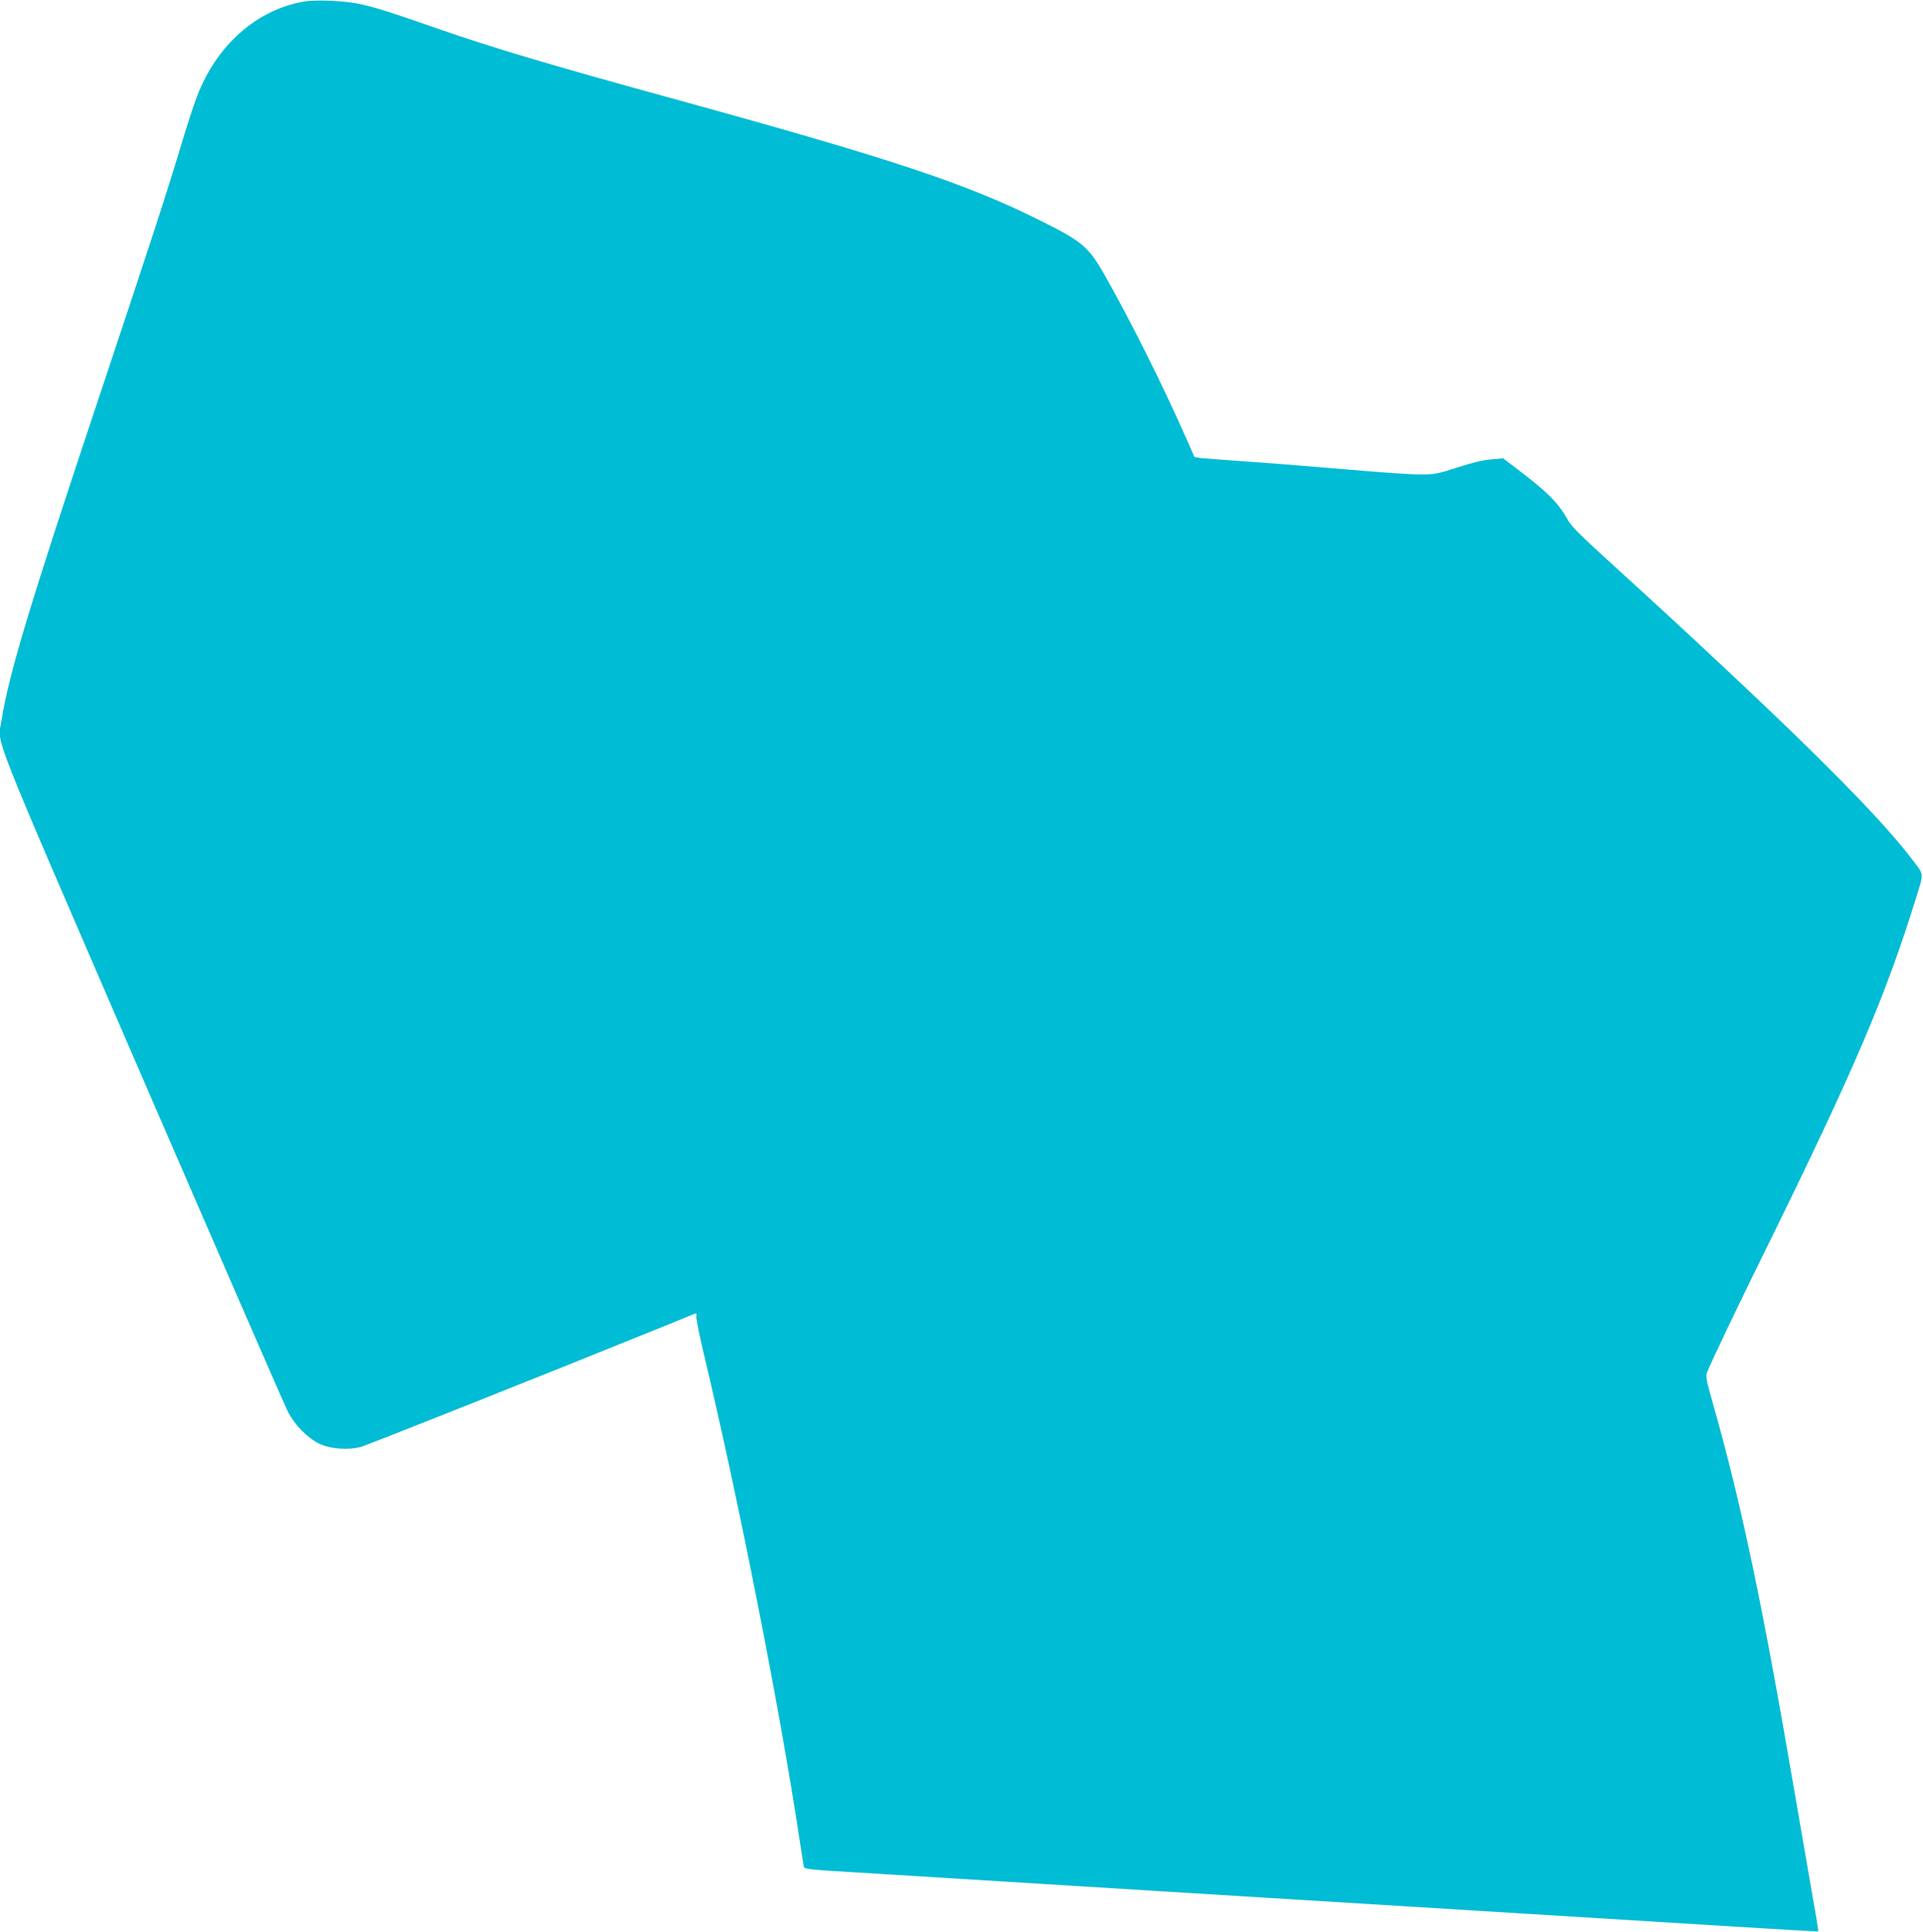 <?xml version="1.0" standalone="no"?>
<!DOCTYPE svg PUBLIC "-//W3C//DTD SVG 20010904//EN"
 "http://www.w3.org/TR/2001/REC-SVG-20010904/DTD/svg10.dtd">
<svg version="1.0" xmlns="http://www.w3.org/2000/svg"
 width="1274pt" height="1280pt" viewBox="0 0 1274 1280"
 preserveAspectRatio="xMidYMid meet">
<g transform="translate(0,1280) scale(0.1,-0.1)"
fill="#00bcd4" stroke="none">
<path d="M2010 12789 c-311 -55 -575 -289 -704 -625 -20 -51 -63 -183 -97
-295 -97 -327 -210 -673 -544 -1674 -473 -1417 -608 -1867 -656 -2174 -24
-160 -96 22 930 -2351 513 -1185 949 -2186 969 -2225 46 -88 130 -173 206
-210 73 -36 191 -45 276 -22 45 12 1224 481 2020 804 102 42 190 77 196 80 7
2 10 -5 7 -19 -2 -13 21 -129 52 -258 230 -965 502 -2345 630 -3195 14 -93 28
-179 30 -191 4 -19 18 -21 372 -42 348 -22 1256 -78 1973 -122 474 -29 1497
-92 2435 -150 451 -28 1072 -66 1379 -85 308 -19 561 -34 562 -32 2 2 -14 102
-36 222 -21 121 -75 434 -120 695 -211 1236 -352 1910 -536 2560 -50 175 -55
198 -44 228 16 45 202 436 395 827 582 1184 788 1666 990 2319 52 169 55 144
-34 261 -245 322 -869 934 -2006 1970 -177 161 -247 231 -267 268 -64 116
-135 187 -347 347 l-83 63 -80 -7 c-53 -4 -127 -22 -221 -53 -132 -43 -149
-46 -247 -47 -58 0 -269 14 -470 32 -201 17 -495 41 -655 52 -159 11 -308 23
-331 25 l-40 6 -54 122 c-157 356 -373 788 -547 1094 -101 176 -145 214 -408
345 -499 251 -990 414 -2460 818 -815 224 -1182 334 -1545 460 -301 106 -405
138 -505 161 -103 24 -302 33 -385 18z"/>
</g>
</svg>
